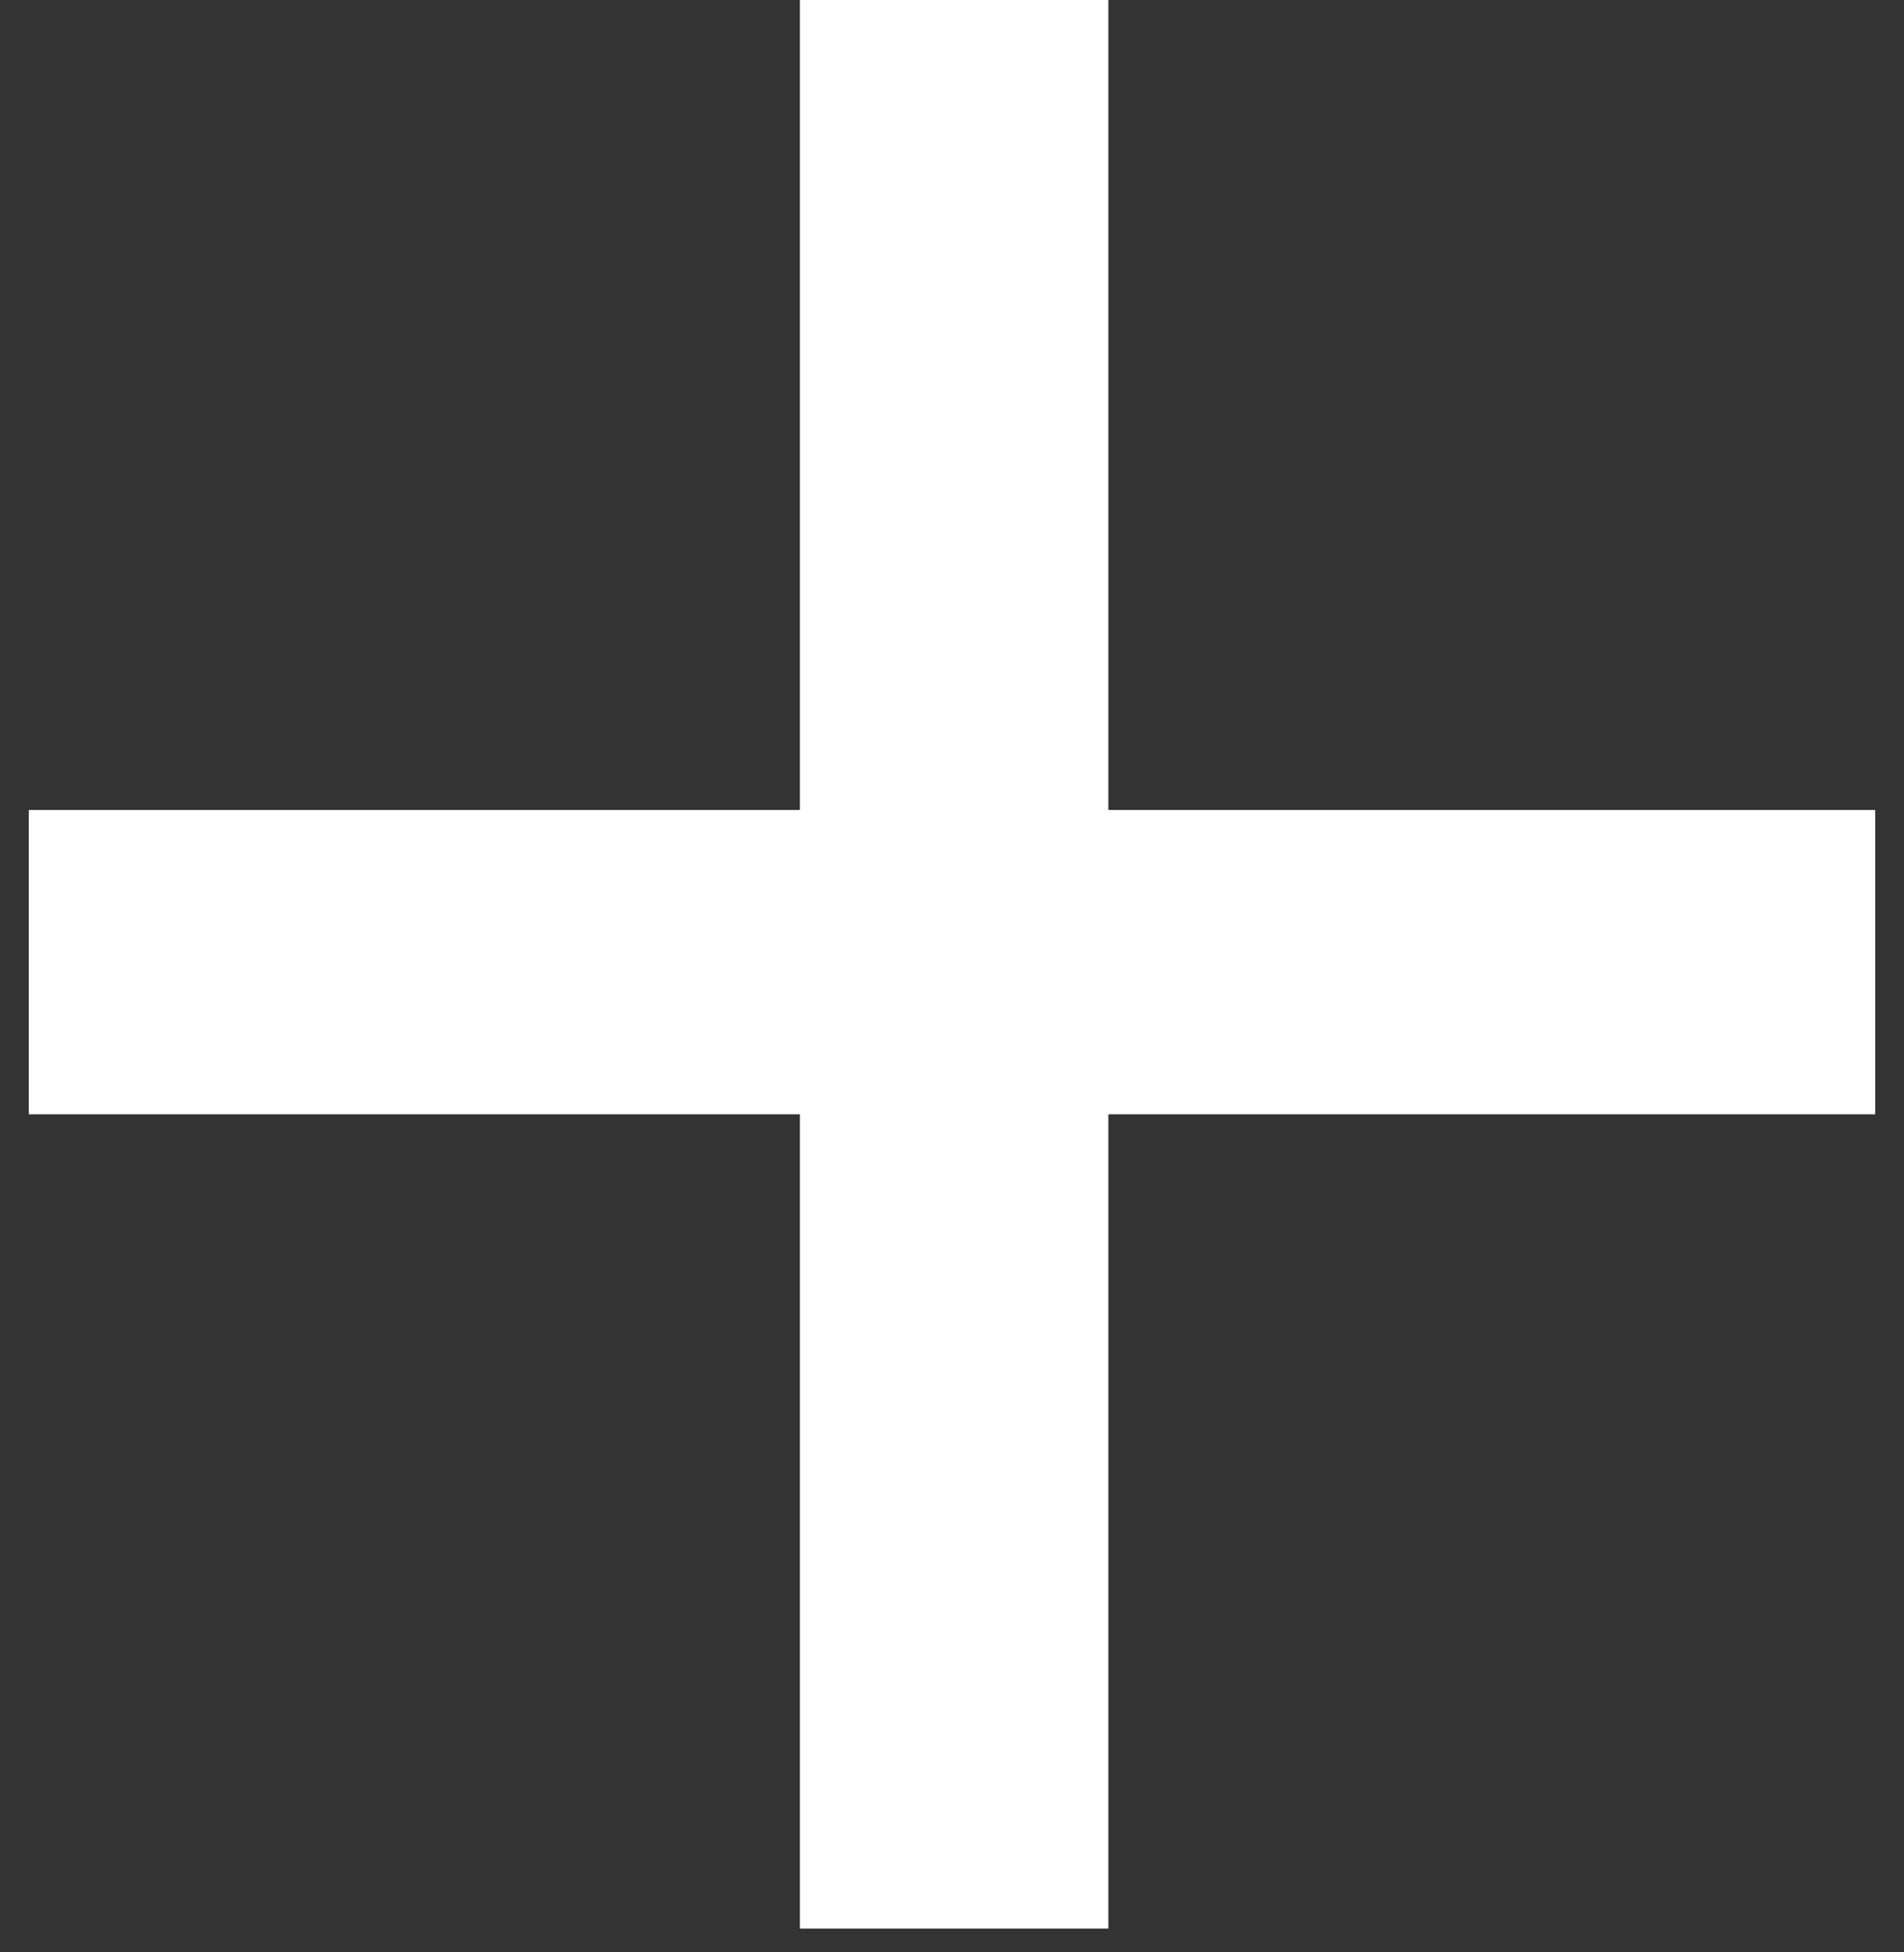 <svg xmlns="http://www.w3.org/2000/svg" width="40" height="41" viewBox="0 0 40 41" fill="none"><rect x="0" y="0" width="40" height="41" fill="#333333" stroke="none"/><path d="M23.285 23.4V40.5H16.805V23.4H0.605V17.01H16.805V0H23.285V17.01H39.395V23.4H23.285Z" fill="white"></path></svg>